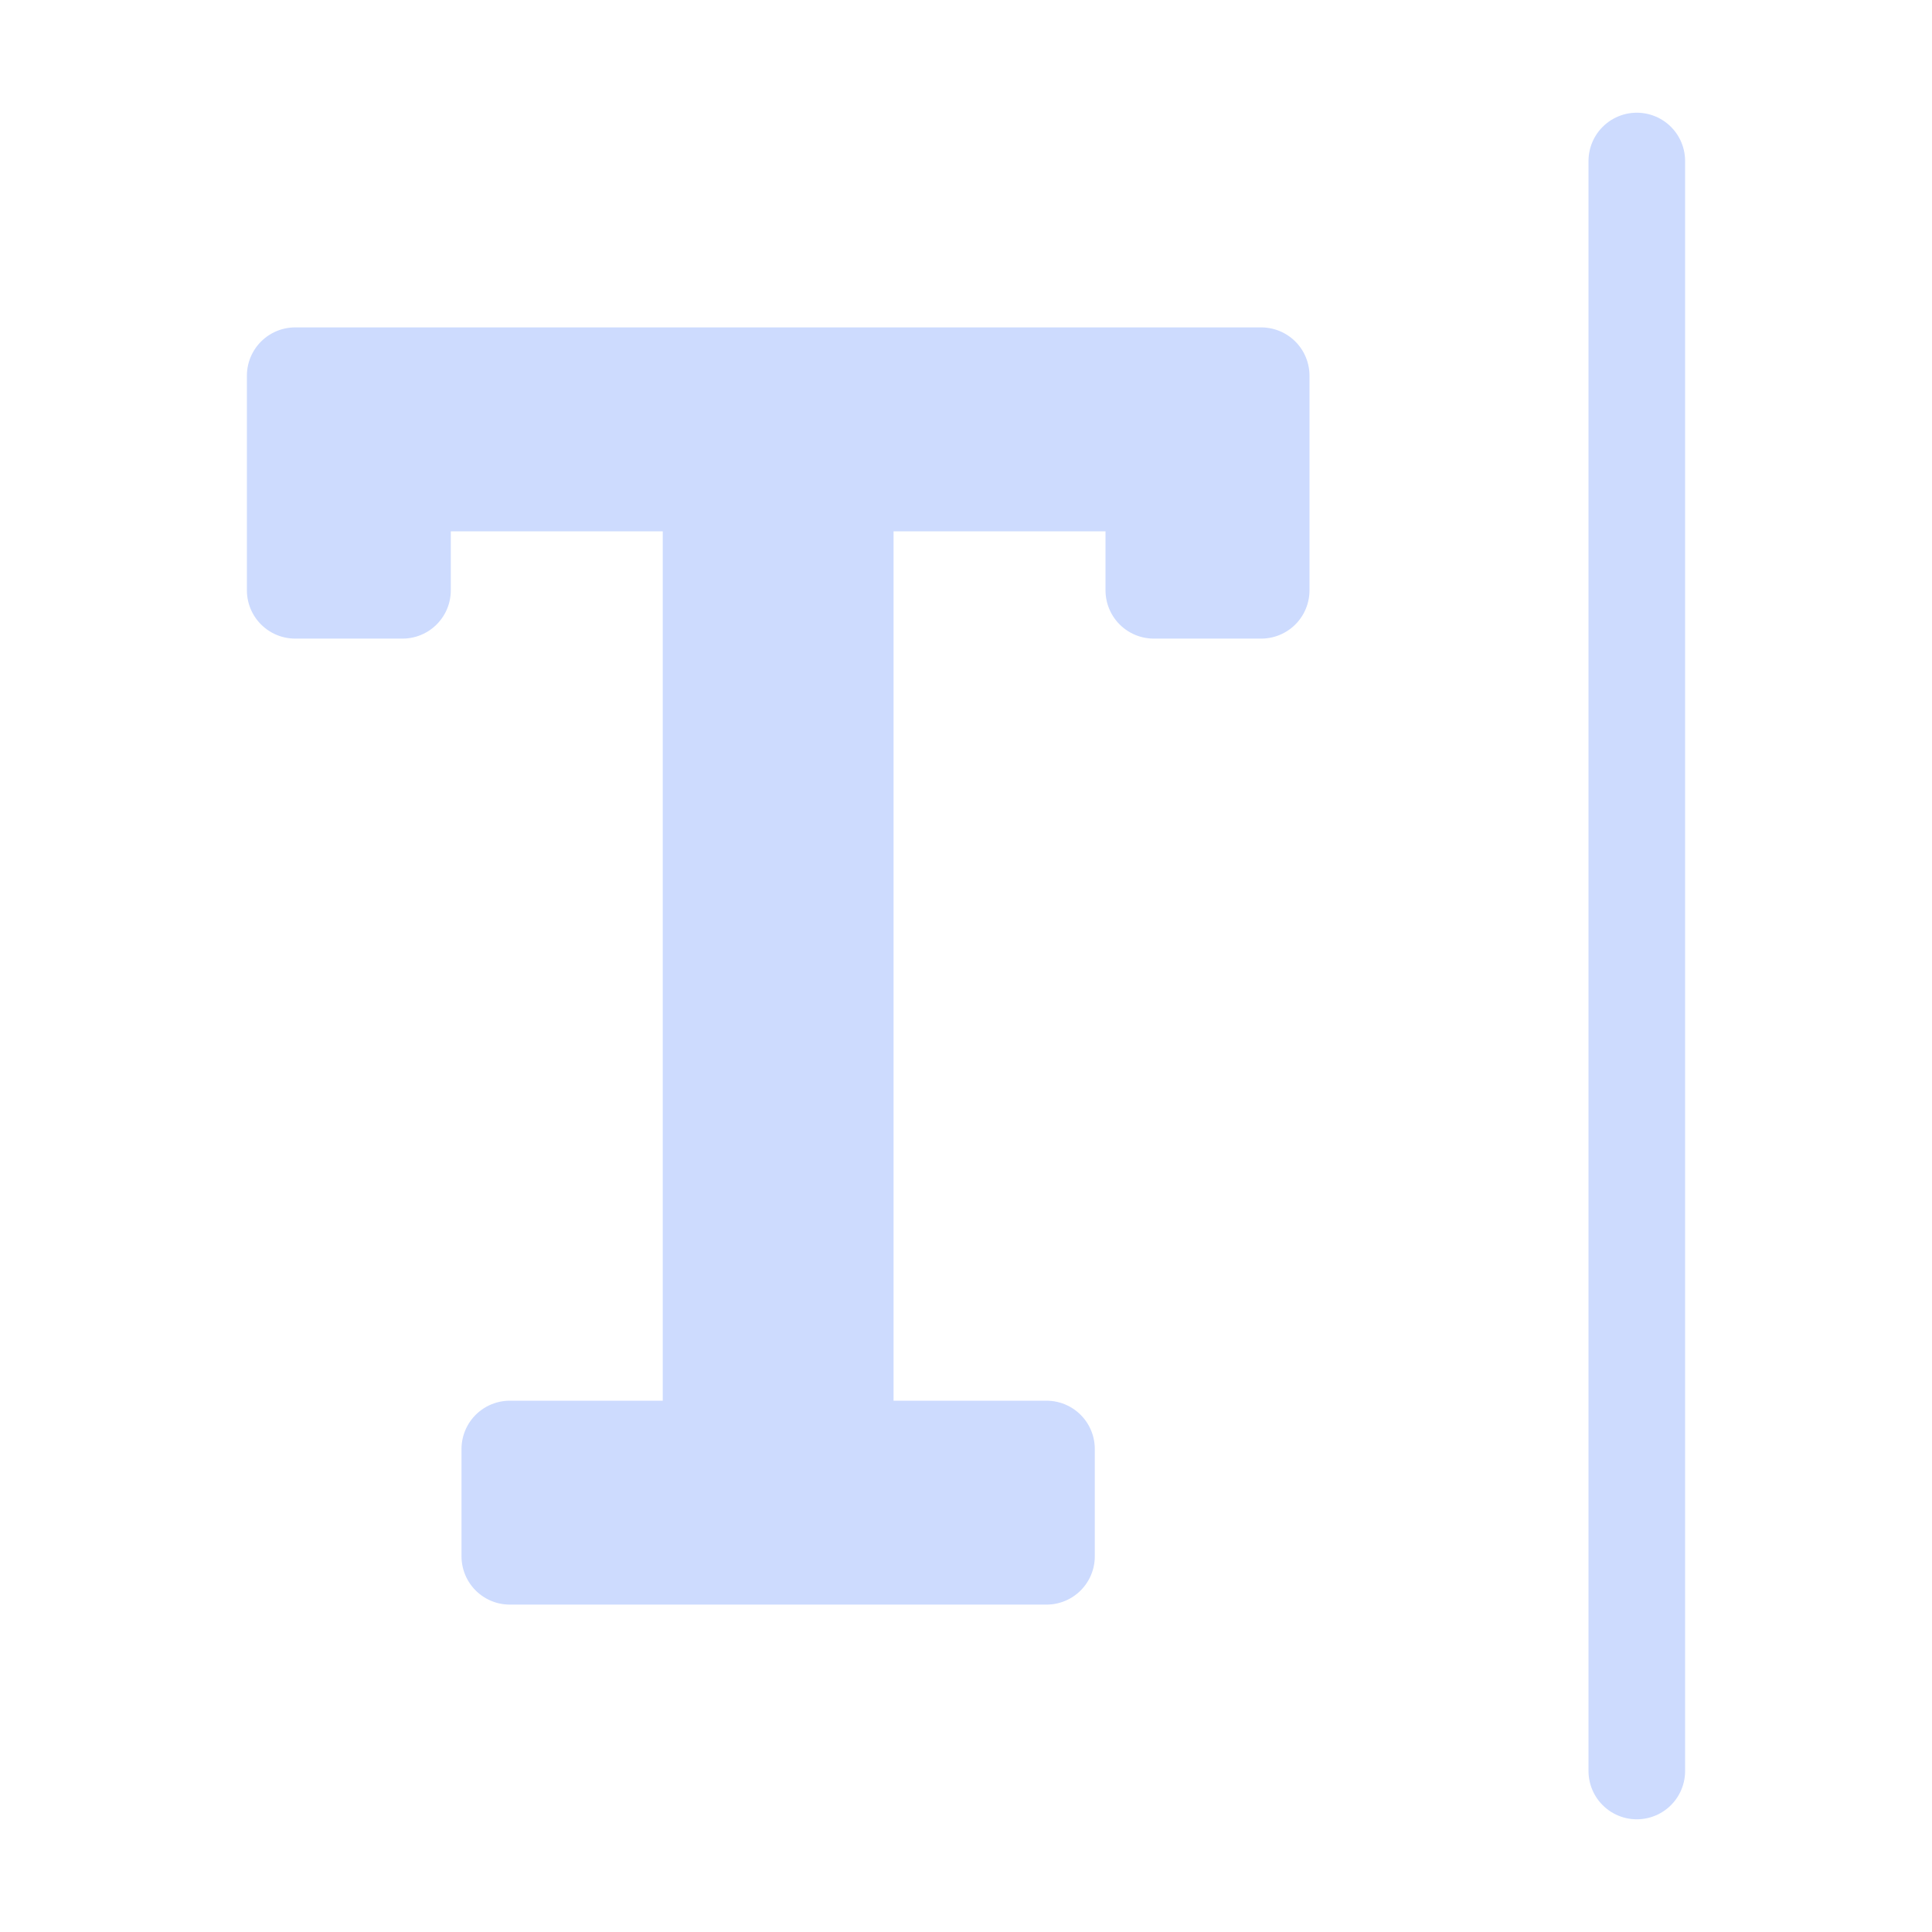 <svg width="24" height="24" viewBox="0 0 24 24" fill="none" xmlns="http://www.w3.org/2000/svg">
<path d="M20.333 2V22Z" fill="#CDDBFE"/>
<path d="M3.667 4.667V7.333H5V6H8.833V18H6.333V19.333H13V18H10.5V6H14.333V7.333H15.667V4.667H3.667Z" fill="#CDDBFE"/>
<path d="M20.333 2V22M3.667 4.667V7.333H5V6H8.833V18H6.333V19.333H13V18H10.5V6H14.333V7.333H15.667V4.667H3.667Z" stroke="#CDDBFE" stroke-width="1.2" stroke-miterlimit="10" stroke-linecap="round" stroke-linejoin="round"/>
</svg>
